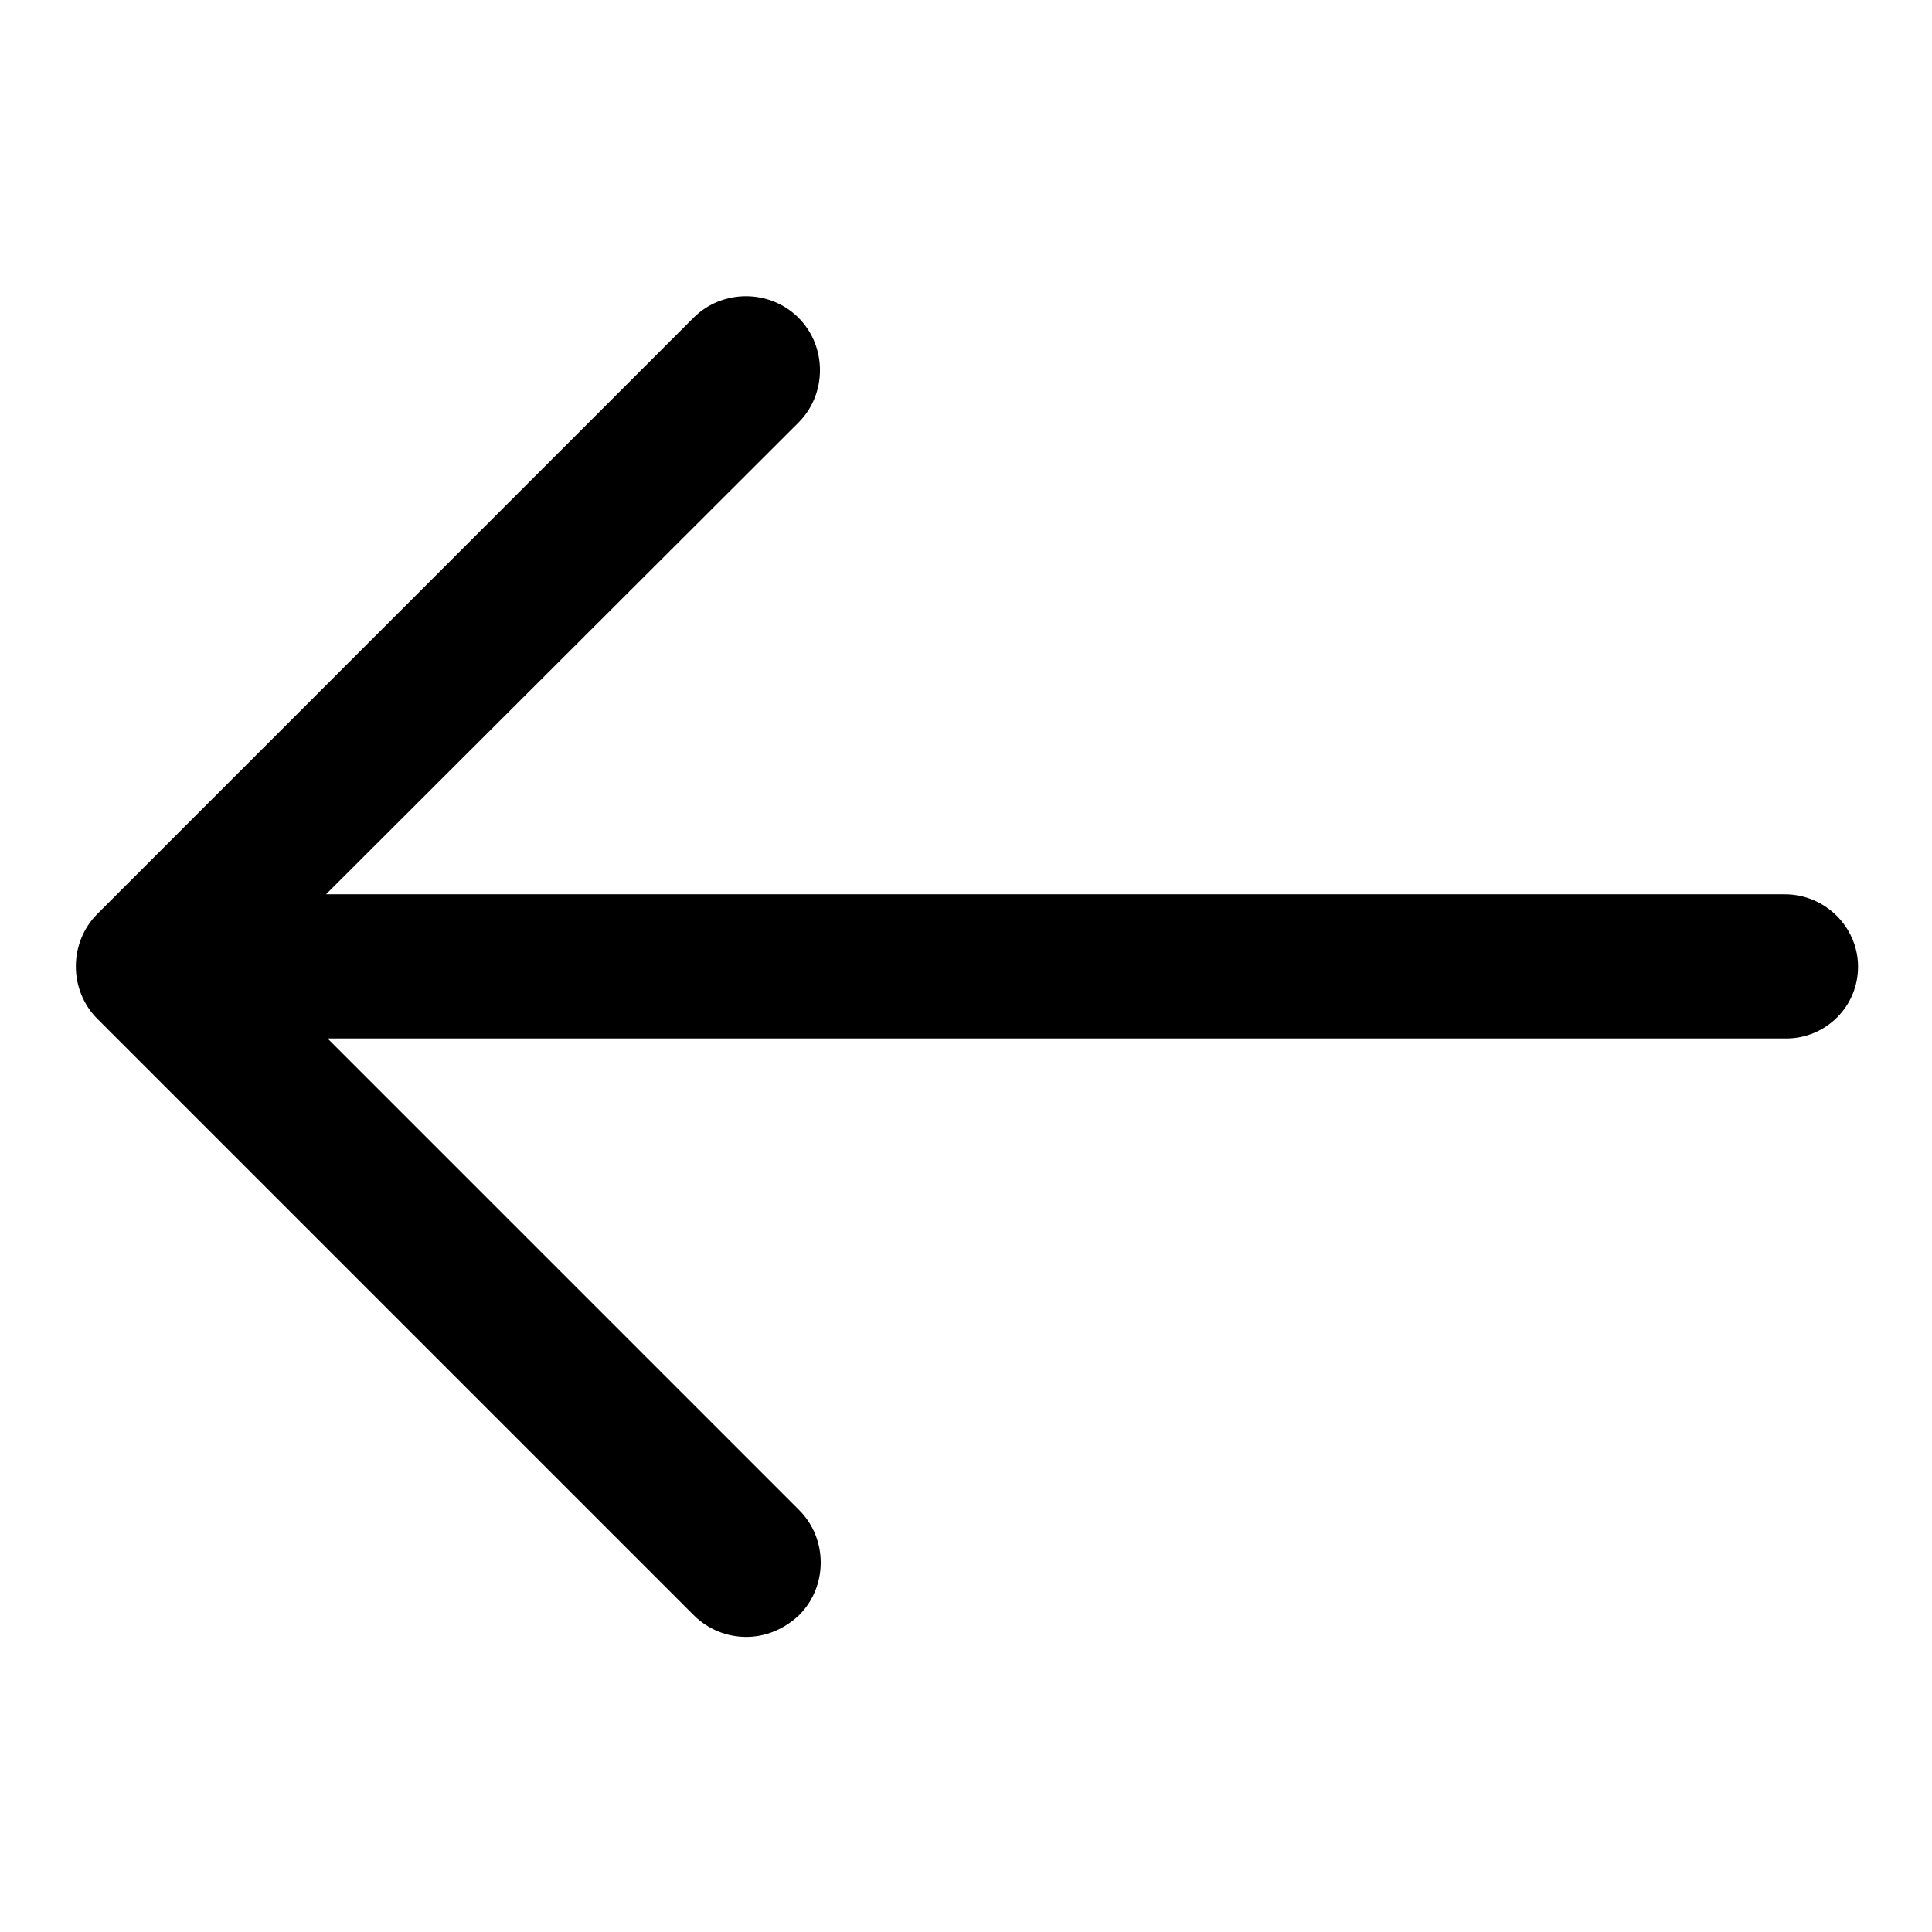 <?xml version="1.0" encoding="utf-8"?>
<!-- Svg Vector Icons : http://www.onlinewebfonts.com/icon -->
<!DOCTYPE svg PUBLIC "-//W3C//DTD SVG 1.1//EN" "http://www.w3.org/Graphics/SVG/1.1/DTD/svg11.dtd">
<svg version="1.1" xmlns="http://www.w3.org/2000/svg" xmlns:xlink="http://www.w3.org/1999/xlink" x="0px" y="0px" viewBox="0 0 256 256" enable-background="new 0 0 256 256" xml:space="preserve">
<g> <path fill="#000000" d="M236.5,118.5H43.2L105.8,56c3.8-3.8,3.8-10.1,0-13.9c-3.8-3.8-10.1-3.8-13.9,0l-79,79 c-3.8,3.8-3.8,10.1,0,13.9l79,79c1.9,1.9,4.4,2.9,7,2.9c2.5,0,5-1,7-2.9c3.8-3.8,3.8-10.1,0-13.9l-62.5-62.5h193.3 c5.2,0,9.5-4.2,9.5-9.5S241.8,118.5,236.5,118.5L236.5,118.5z"/></g>
</svg>